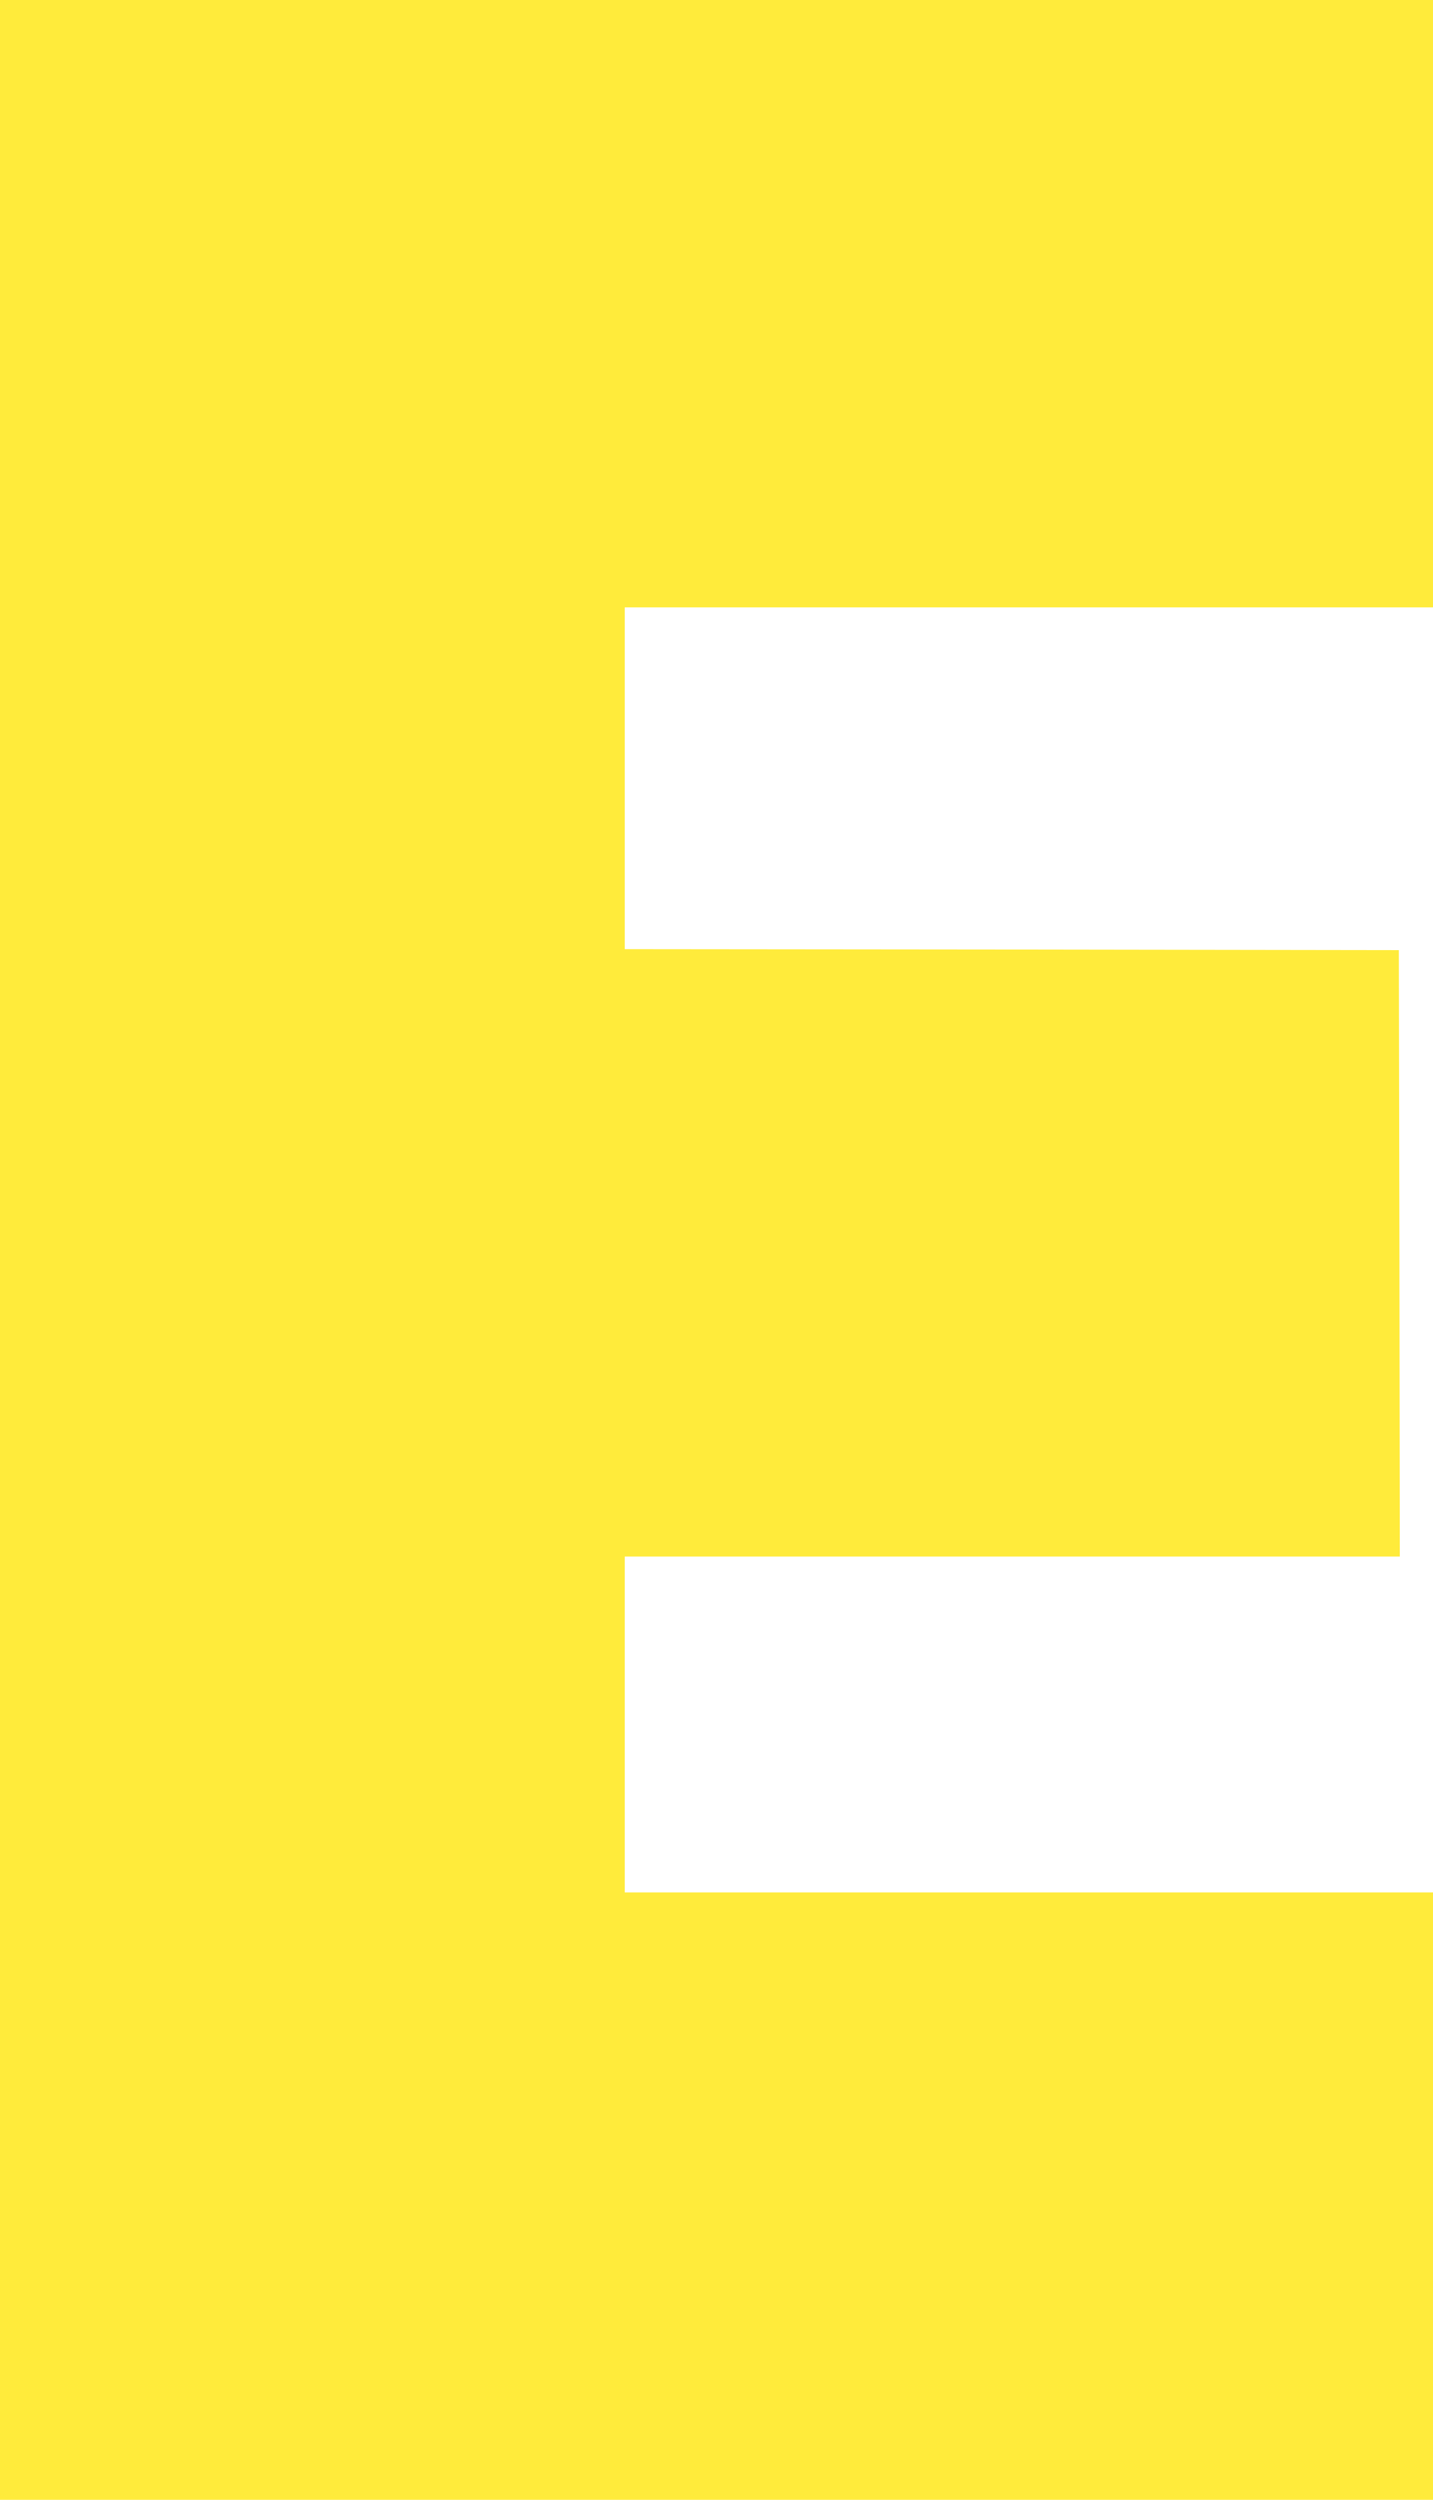 <?xml version="1.0" standalone="no"?>
<!DOCTYPE svg PUBLIC "-//W3C//DTD SVG 20010904//EN"
 "http://www.w3.org/TR/2001/REC-SVG-20010904/DTD/svg10.dtd">
<svg version="1.0" xmlns="http://www.w3.org/2000/svg"
 width="734pt" height="1280pt" viewBox="0 0 734 1280"
 preserveAspectRatio="xMidYMid meet">
<g transform="translate(0,1280) scale(0.1,-0.1)"
fill="#ffeb3b" stroke="none">
<path d="M0 6400 l0 -6400 3670 0 3670 0 0 1555 0 1555 -2070 0 -2070 0 0 860
0 860 1985 0 1985 0 -2 1553 -3 1552 -1982 3 -1983 2 0 875 0 875 2070 0 2070
0 0 1555 0 1555 -3670 0 -3670 0 0 -6400z"/>
</g>
</svg>
